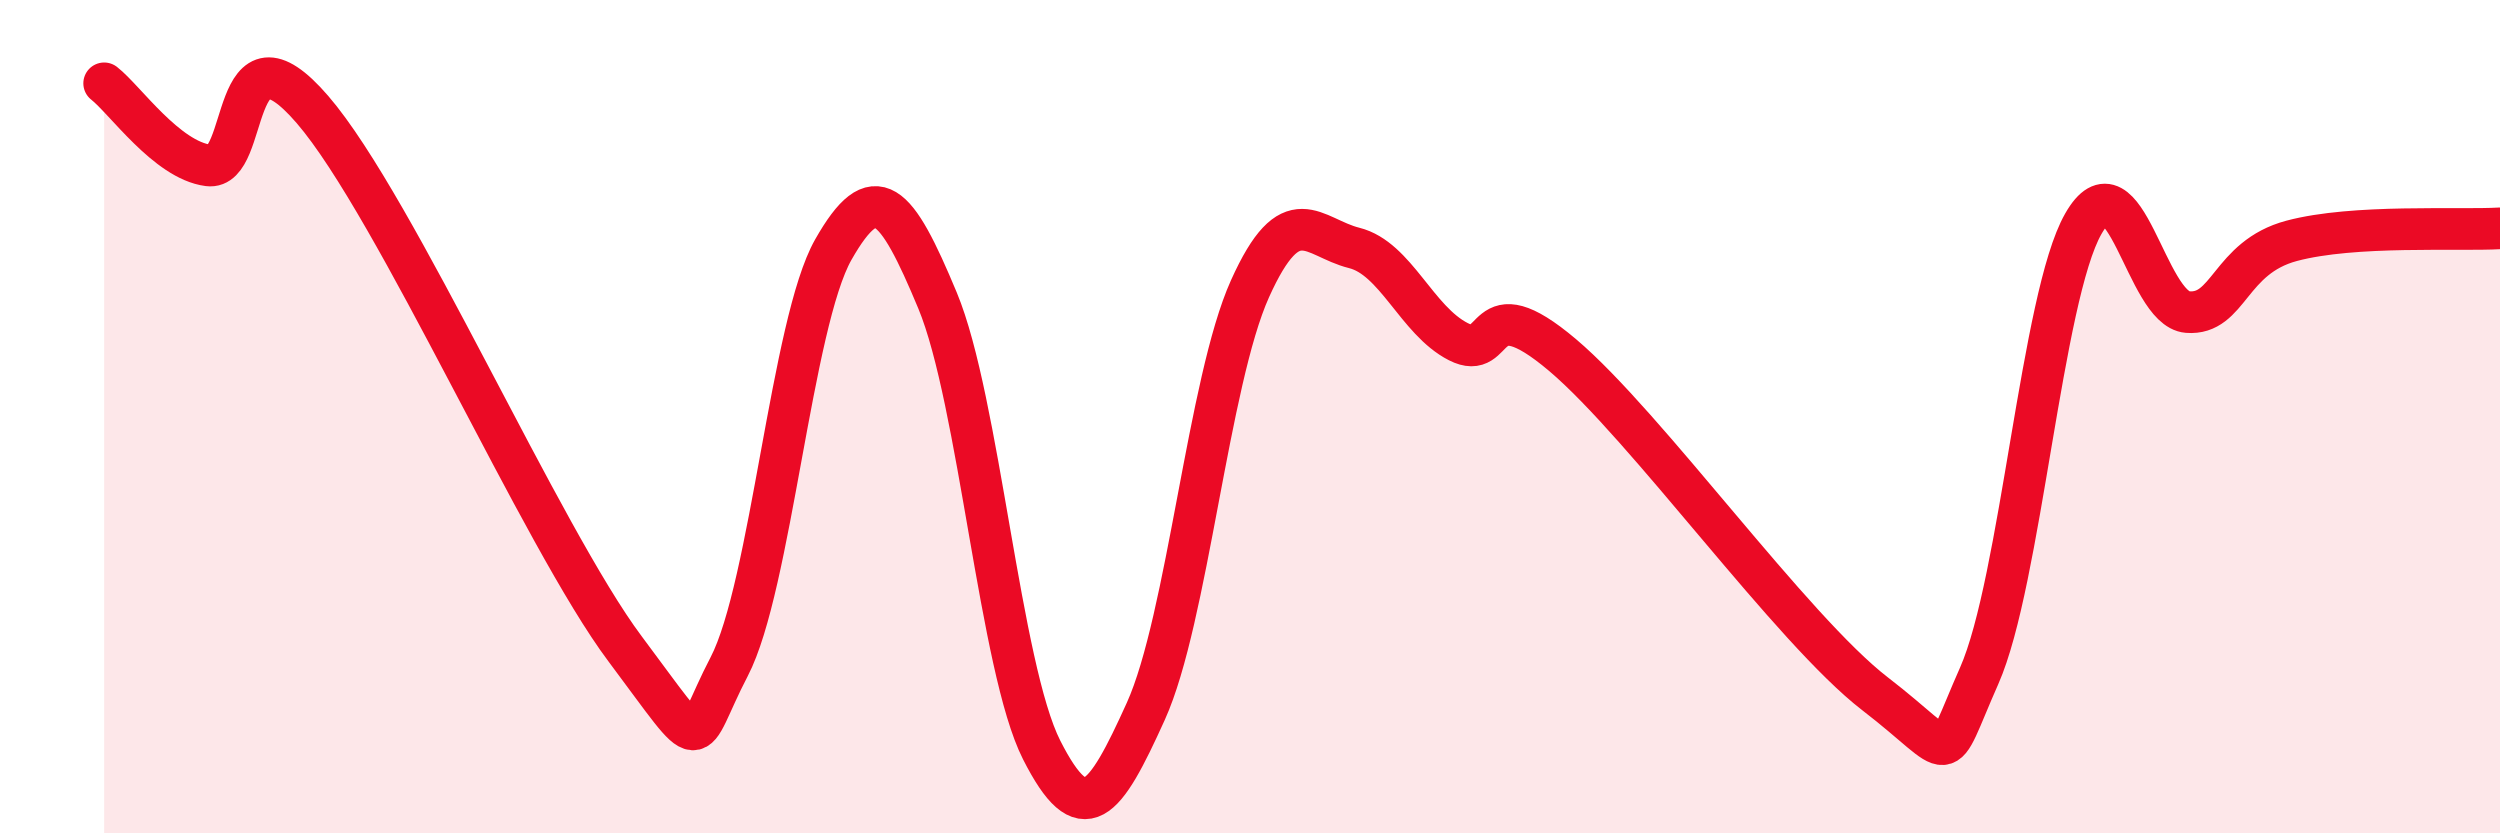 
    <svg width="60" height="20" viewBox="0 0 60 20" xmlns="http://www.w3.org/2000/svg">
      <path
        d="M 2.5,2 C 3,2.39 4,3.84 5,3.97 C 6,4.1 5.5,0.31 7.5,2.63 C 9.5,4.95 13,12.9 15,15.57 C 17,18.24 16.5,17.92 17.5,16 C 18.5,14.08 19,7.75 20,5.99 C 21,4.23 21.5,4.81 22.5,7.21 C 23.5,9.61 24,16.03 25,18 C 26,19.97 26.5,19.28 27.5,17.07 C 28.5,14.86 29,9.15 30,6.93 C 31,4.71 31.5,5.7 32.5,5.95 C 33.5,6.2 34,7.69 35,8.2 C 36,8.71 35.5,6.83 37.5,8.52 C 39.5,10.21 43,15.11 45,16.65 C 47,18.19 46.5,18.48 47.5,16.22 C 48.5,13.96 49,7.12 50,5.37 C 51,3.62 51.5,7.41 52.5,7.49 C 53.5,7.57 53.5,6.18 55,5.78 C 56.5,5.38 59,5.54 60,5.48L60 20L2.5 20Z"
        fill="#EB0A25"
        opacity="0.1"
        stroke-linecap="round"
        stroke-linejoin="round"
      />
      <path
        d="M 2.5,2 C 3,2.39 4,3.84 5,3.97 C 6,4.1 5.5,0.31 7.5,2.63 C 9.5,4.95 13,12.9 15,15.57 C 17,18.24 16.5,17.92 17.5,16 C 18.5,14.08 19,7.75 20,5.99 C 21,4.23 21.5,4.81 22.5,7.21 C 23.5,9.61 24,16.03 25,18 C 26,19.97 26.5,19.28 27.5,17.07 C 28.5,14.86 29,9.15 30,6.93 C 31,4.71 31.5,5.7 32.5,5.95 C 33.5,6.2 34,7.69 35,8.2 C 36,8.71 35.5,6.83 37.5,8.52 C 39.5,10.21 43,15.11 45,16.65 C 47,18.19 46.5,18.48 47.5,16.22 C 48.5,13.96 49,7.12 50,5.37 C 51,3.62 51.5,7.41 52.5,7.49 C 53.5,7.57 53.5,6.18 55,5.78 C 56.5,5.38 59,5.54 60,5.48"
        stroke="#EB0A25"
        stroke-width="1"
        fill="none"
        stroke-linecap="round"
        stroke-linejoin="round"
      />
    </svg>
  